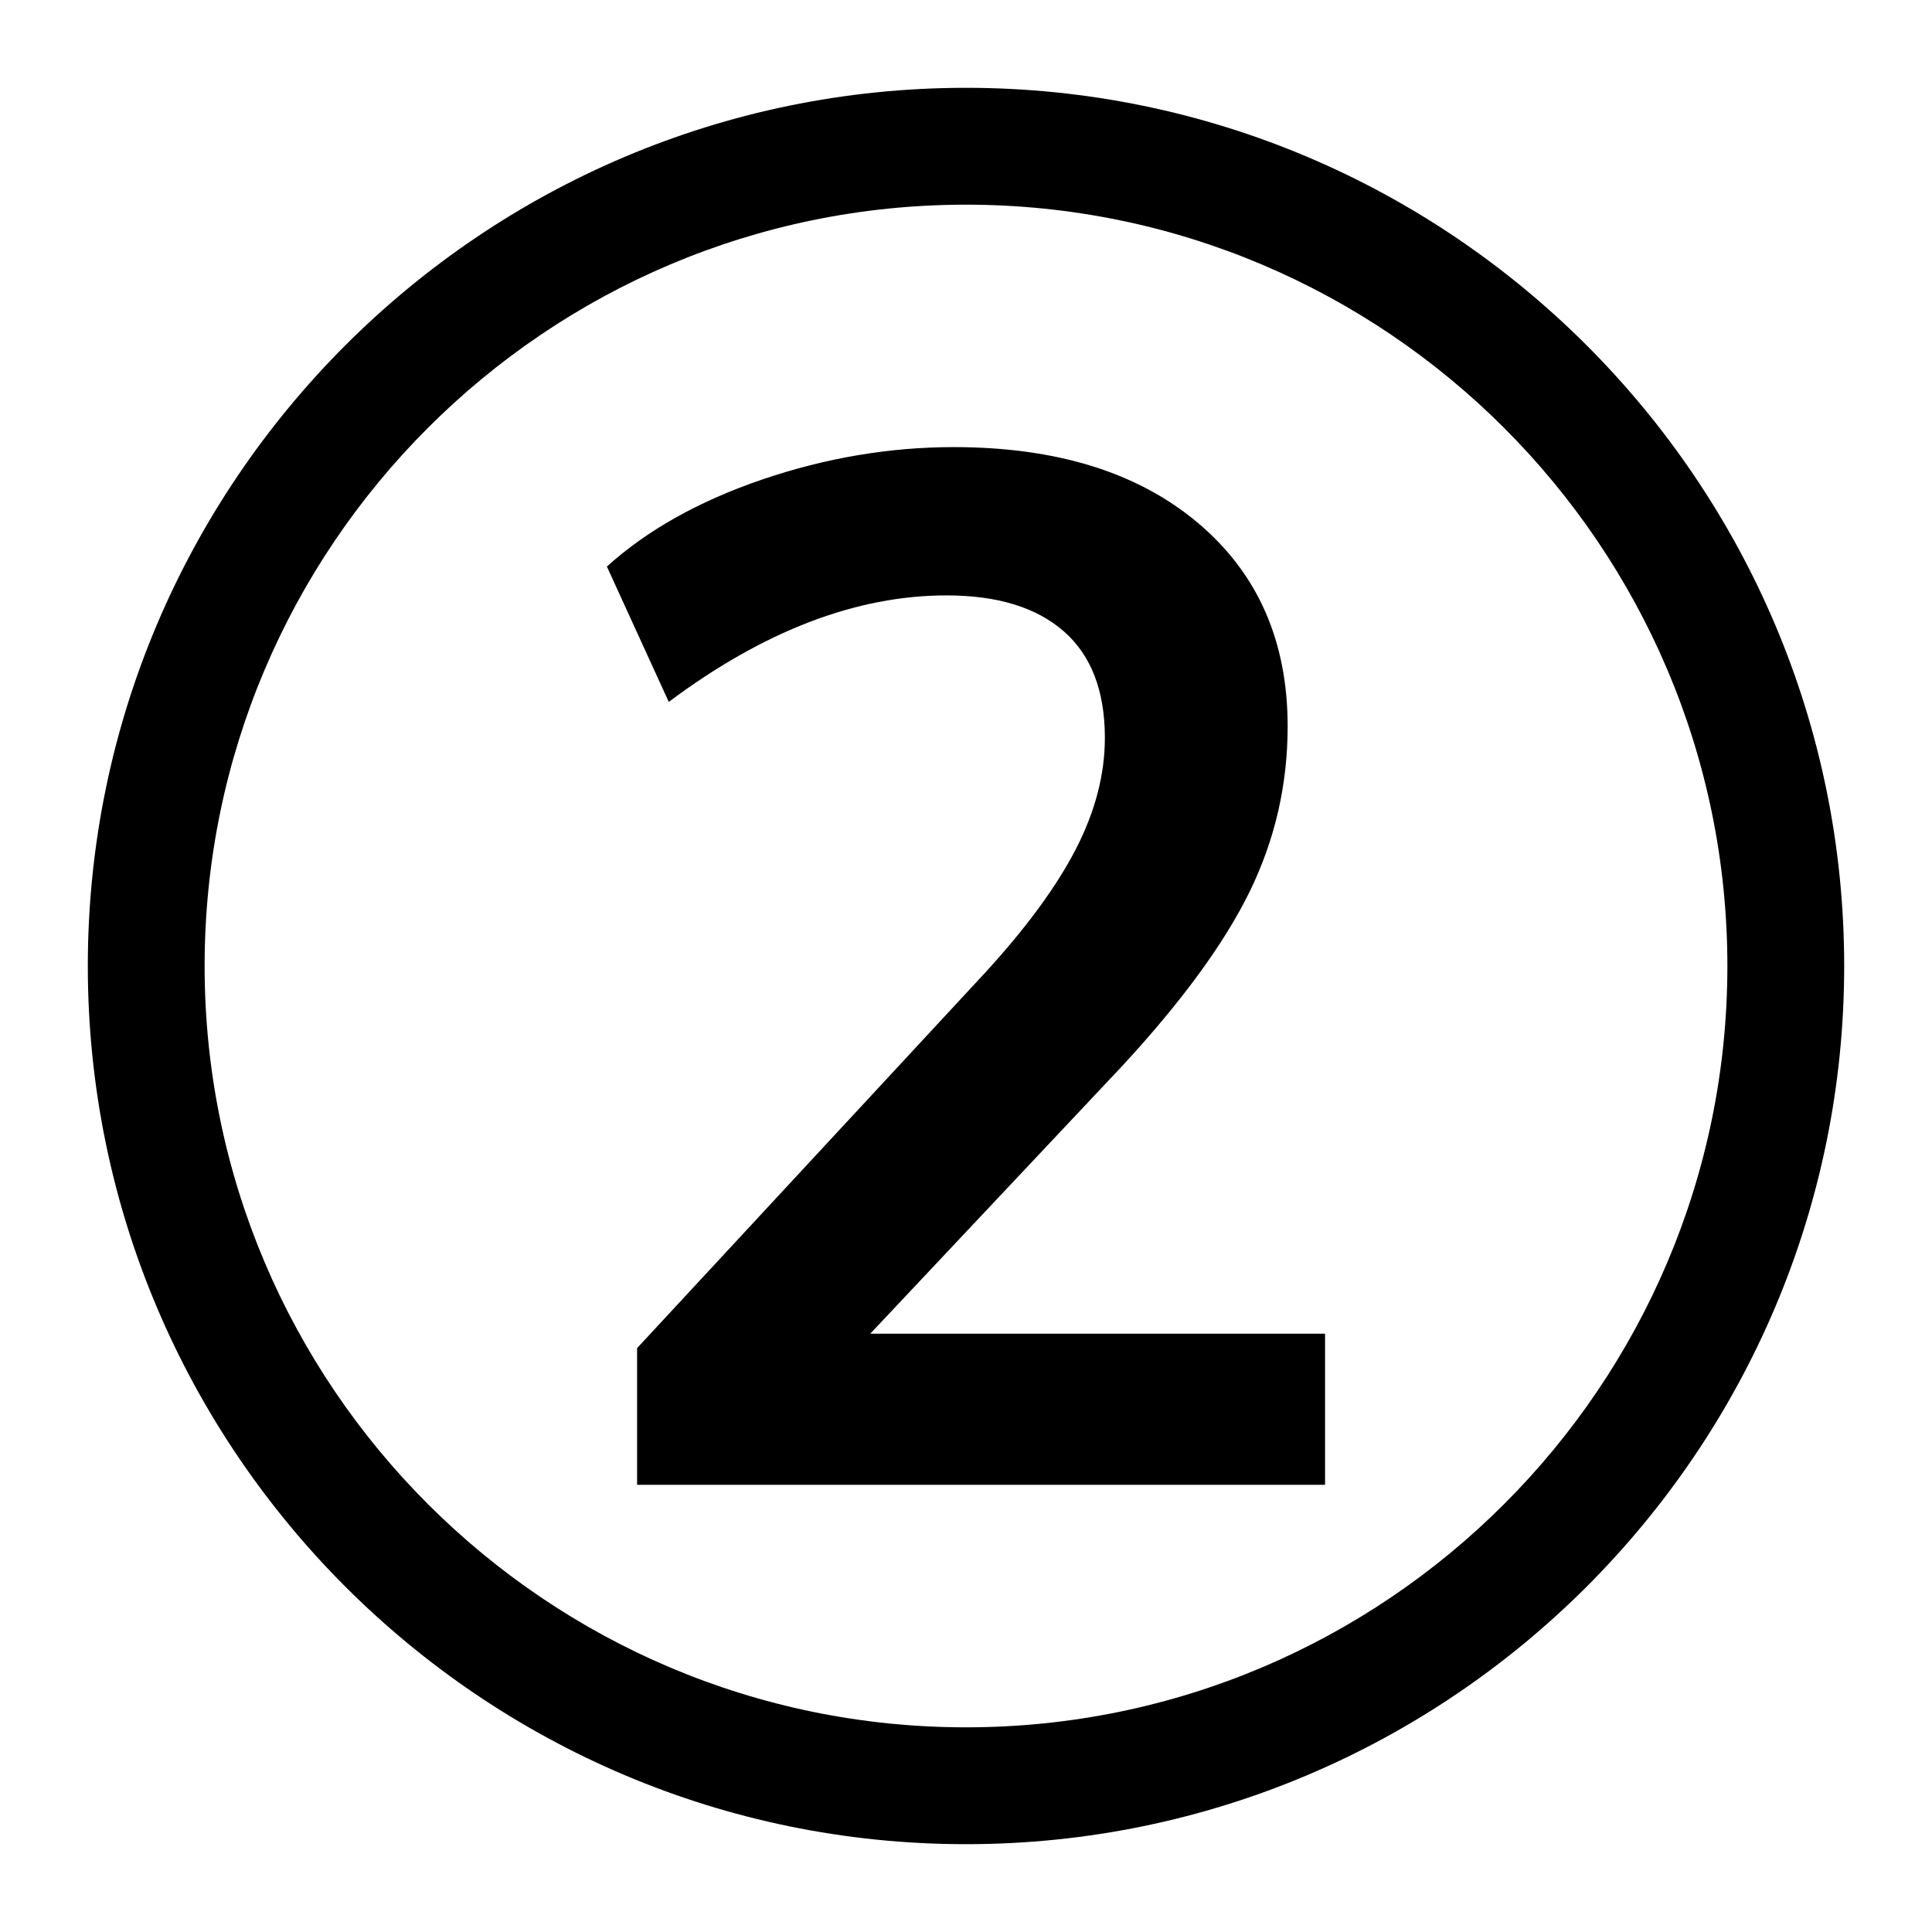 <?xml version="1.0" encoding="utf-8"?>
<!-- Generator: Adobe Illustrator 16.0.0, SVG Export Plug-In . SVG Version: 6.00 Build 0)  -->
<!DOCTYPE svg PUBLIC "-//W3C//DTD SVG 1.1//EN" "http://www.w3.org/Graphics/SVG/1.1/DTD/svg11.dtd">
<svg version="1.1" id="Calque_1" xmlns:x="http://ns.adobe.com/Extensibility/1.0/" xmlns:i="http://ns.adobe.com/AdobeIllustrator/10.0/" xmlns:graph="http://ns.adobe.com/Graphs/1.0/"
	 xmlns="http://www.w3.org/2000/svg" xmlns:xlink="http://www.w3.org/1999/xlink" x="0px" y="0px" width="33px" height="33px"
	 viewBox="0 0 33 33" enable-background="new 0 0 33 33" xml:space="preserve">
<g>
	<path d="M16.5,31.5c-8.271,0-15-6.73-15-15s6.729-15,15-15s15,6.73,15,15S24.771,31.5,16.5,31.5z M16.5,3.496
		C9.329,3.496,3.495,9.33,3.495,16.5S9.329,29.504,16.5,29.504S29.505,23.67,29.505,16.5S23.671,3.496,16.5,3.496z"/>
</g>
<g>
	<path d="M22.633,22.781v2.581H10.882v-2.335l5.949-6.417c0.705-0.77,1.221-1.475,1.549-2.114c0.328-0.639,0.492-1.27,0.492-1.893
		c0-0.803-0.234-1.409-0.701-1.819c-0.467-0.409-1.135-0.614-2.003-0.614c-1.541,0-3.122,0.606-4.745,1.819l-1.057-2.312
		c0.688-0.622,1.573-1.118,2.654-1.487c1.082-0.368,2.172-0.553,3.27-0.553c1.754,0,3.143,0.431,4.167,1.291s1.537,2.02,1.537,3.479
		c0,1-0.218,1.941-0.651,2.827c-0.435,0.885-1.16,1.876-2.176,2.975l-4.303,4.572H22.633z"/>
</g>
</svg>
